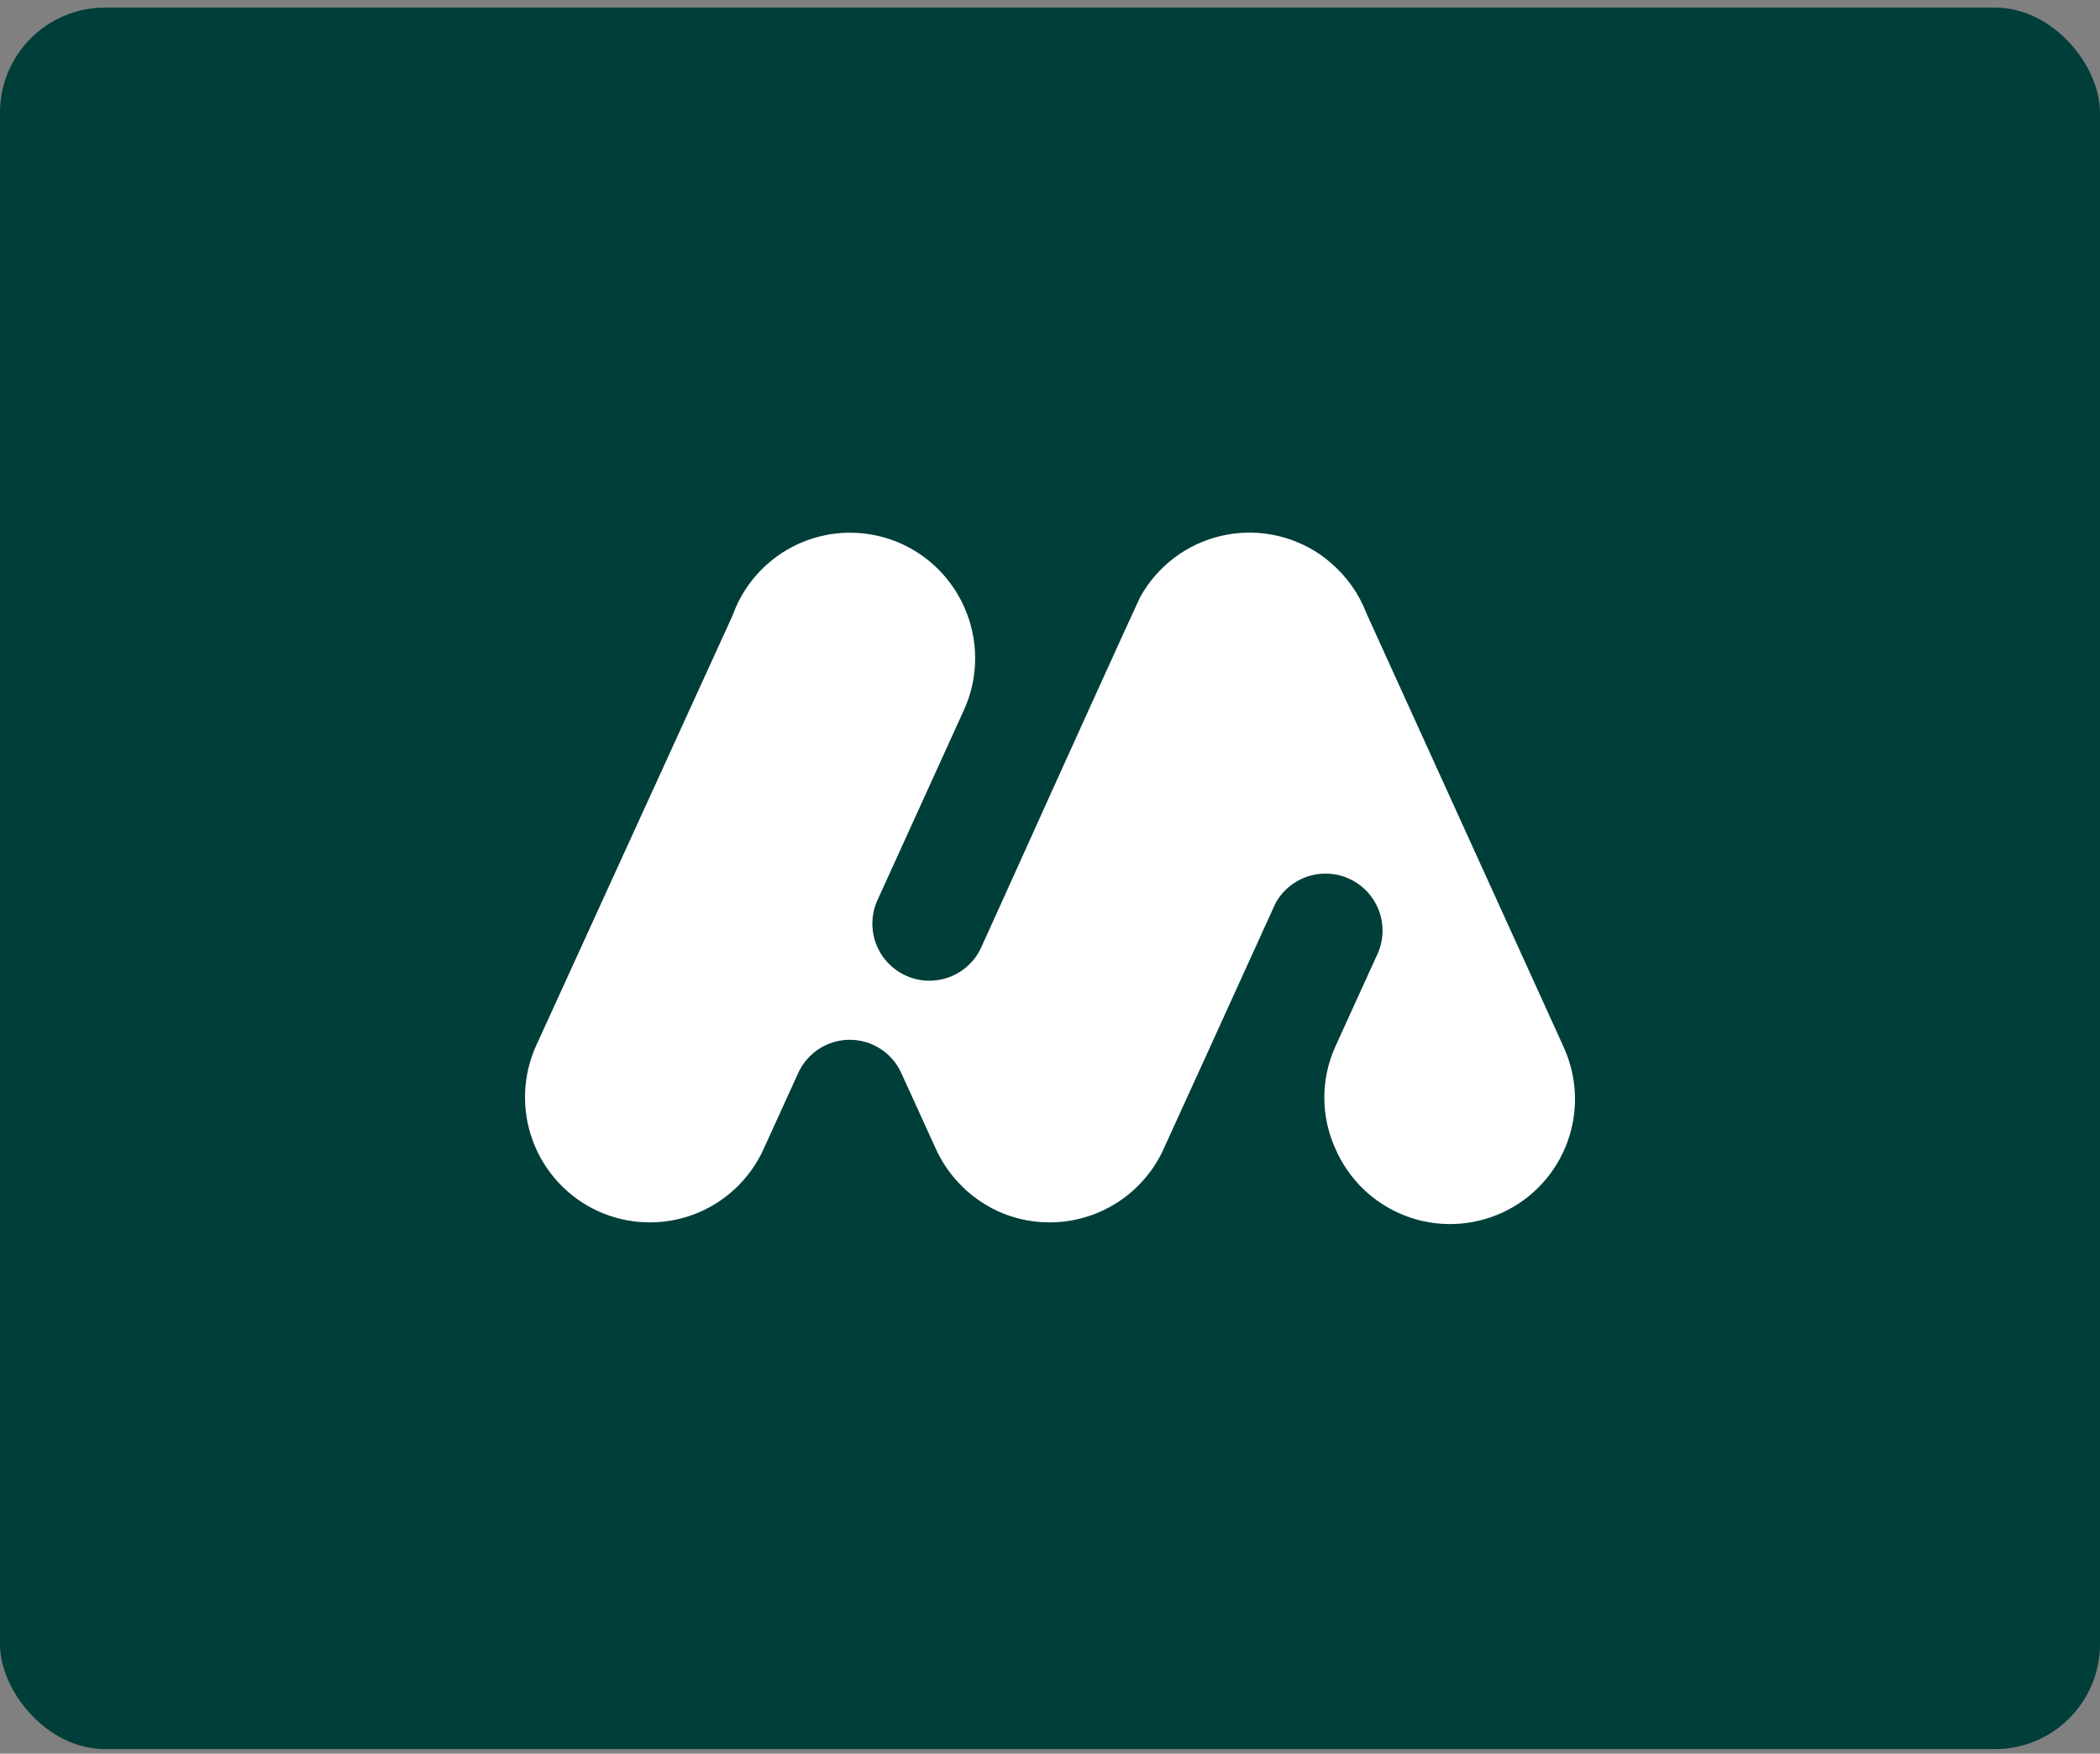 <svg xmlns="http://www.w3.org/2000/svg" width="200" height="167" viewBox="0 0 200 167" fill="none"><rect x="0" y="0" width="200" height="167" fill="#808080" stroke="none"/><rect y="0.723" width="200" height="165.85" rx="10" fill="#003E39"></rect><path fill-rule="evenodd" clip-rule="evenodd" d="M148.836 99.528L130.147 58.431C129.431 56.546 128.246 54.874 126.704 53.574L126.361 53.284C126.26 53.196 126.152 53.115 126.051 53.041L125.701 52.792C124.33 51.857 122.779 51.218 121.146 50.919C119.514 50.618 117.837 50.664 116.224 51.051C114.61 51.438 113.095 52.158 111.777 53.166C110.458 54.174 109.365 55.446 108.568 56.902C108.103 57.865 101.447 72.512 95.768 85.11L93.511 90.089C93.227 90.756 92.813 91.36 92.292 91.865C91.771 92.37 91.155 92.765 90.479 93.028C89.803 93.29 89.081 93.415 88.356 93.394C87.631 93.373 86.918 93.207 86.258 92.906C85.598 92.605 85.006 92.175 84.515 91.641C84.024 91.107 83.645 90.48 83.401 89.798C83.156 89.115 83.051 88.39 83.091 87.666C83.131 86.942 83.316 86.233 83.634 85.582L83.863 85.076L91.799 67.627C92.508 66.082 92.873 64.402 92.871 62.702C92.874 61.036 92.528 59.389 91.853 57.865L91.678 57.488C91.611 57.346 91.53 57.191 91.449 57.03L91.065 56.356L90.978 56.221L90.93 56.147L90.843 56.026C89.628 54.202 87.932 52.75 85.944 51.83C83.955 50.91 81.75 50.558 79.573 50.813C77.397 51.068 75.334 51.921 73.612 53.276C71.889 54.631 70.576 56.436 69.816 58.492L69.722 58.721L51.067 99.568C49.762 102.443 49.65 105.718 50.755 108.675C51.859 111.632 54.092 114.031 56.962 115.346C59.832 116.652 63.104 116.764 66.058 115.659C69.011 114.554 71.405 112.321 72.713 109.451L76.041 102.142C76.474 101.21 77.164 100.422 78.03 99.869C78.896 99.317 79.902 99.023 80.929 99.023C81.956 99.023 82.962 99.317 83.828 99.869C84.694 100.422 85.384 101.21 85.817 102.142L89.125 109.404C89.746 110.777 90.624 112.019 91.712 113.062L91.988 113.332C92.062 113.406 92.183 113.5 92.291 113.588L92.54 113.804C93.317 114.419 94.162 114.941 95.06 115.36C97.897 116.638 101.121 116.757 104.044 115.693C106.968 114.628 109.36 112.463 110.711 109.66L115.366 99.447L118.465 92.635L121.47 86.033C122.136 84.808 123.248 83.886 124.576 83.458C125.904 83.031 127.345 83.13 128.601 83.737C129.857 84.343 130.832 85.41 131.323 86.715C131.814 88.021 131.784 89.465 131.239 90.749L130.39 92.609L128.638 96.449L127.176 99.669C126.483 101.195 126.125 102.851 126.125 104.527C126.125 106.202 126.483 107.858 127.176 109.384C127.803 110.838 128.713 112.152 129.854 113.25C130.996 114.348 132.344 115.206 133.822 115.776C135.299 116.346 136.875 116.615 138.458 116.567C140.04 116.52 141.598 116.157 143.038 115.5C144.479 114.844 145.774 113.906 146.847 112.742C147.921 111.578 148.751 110.212 149.29 108.723C149.829 107.234 150.065 105.653 149.985 104.071C149.904 102.49 149.509 100.941 148.822 99.514L148.836 99.528Z" fill="white"></path></svg>